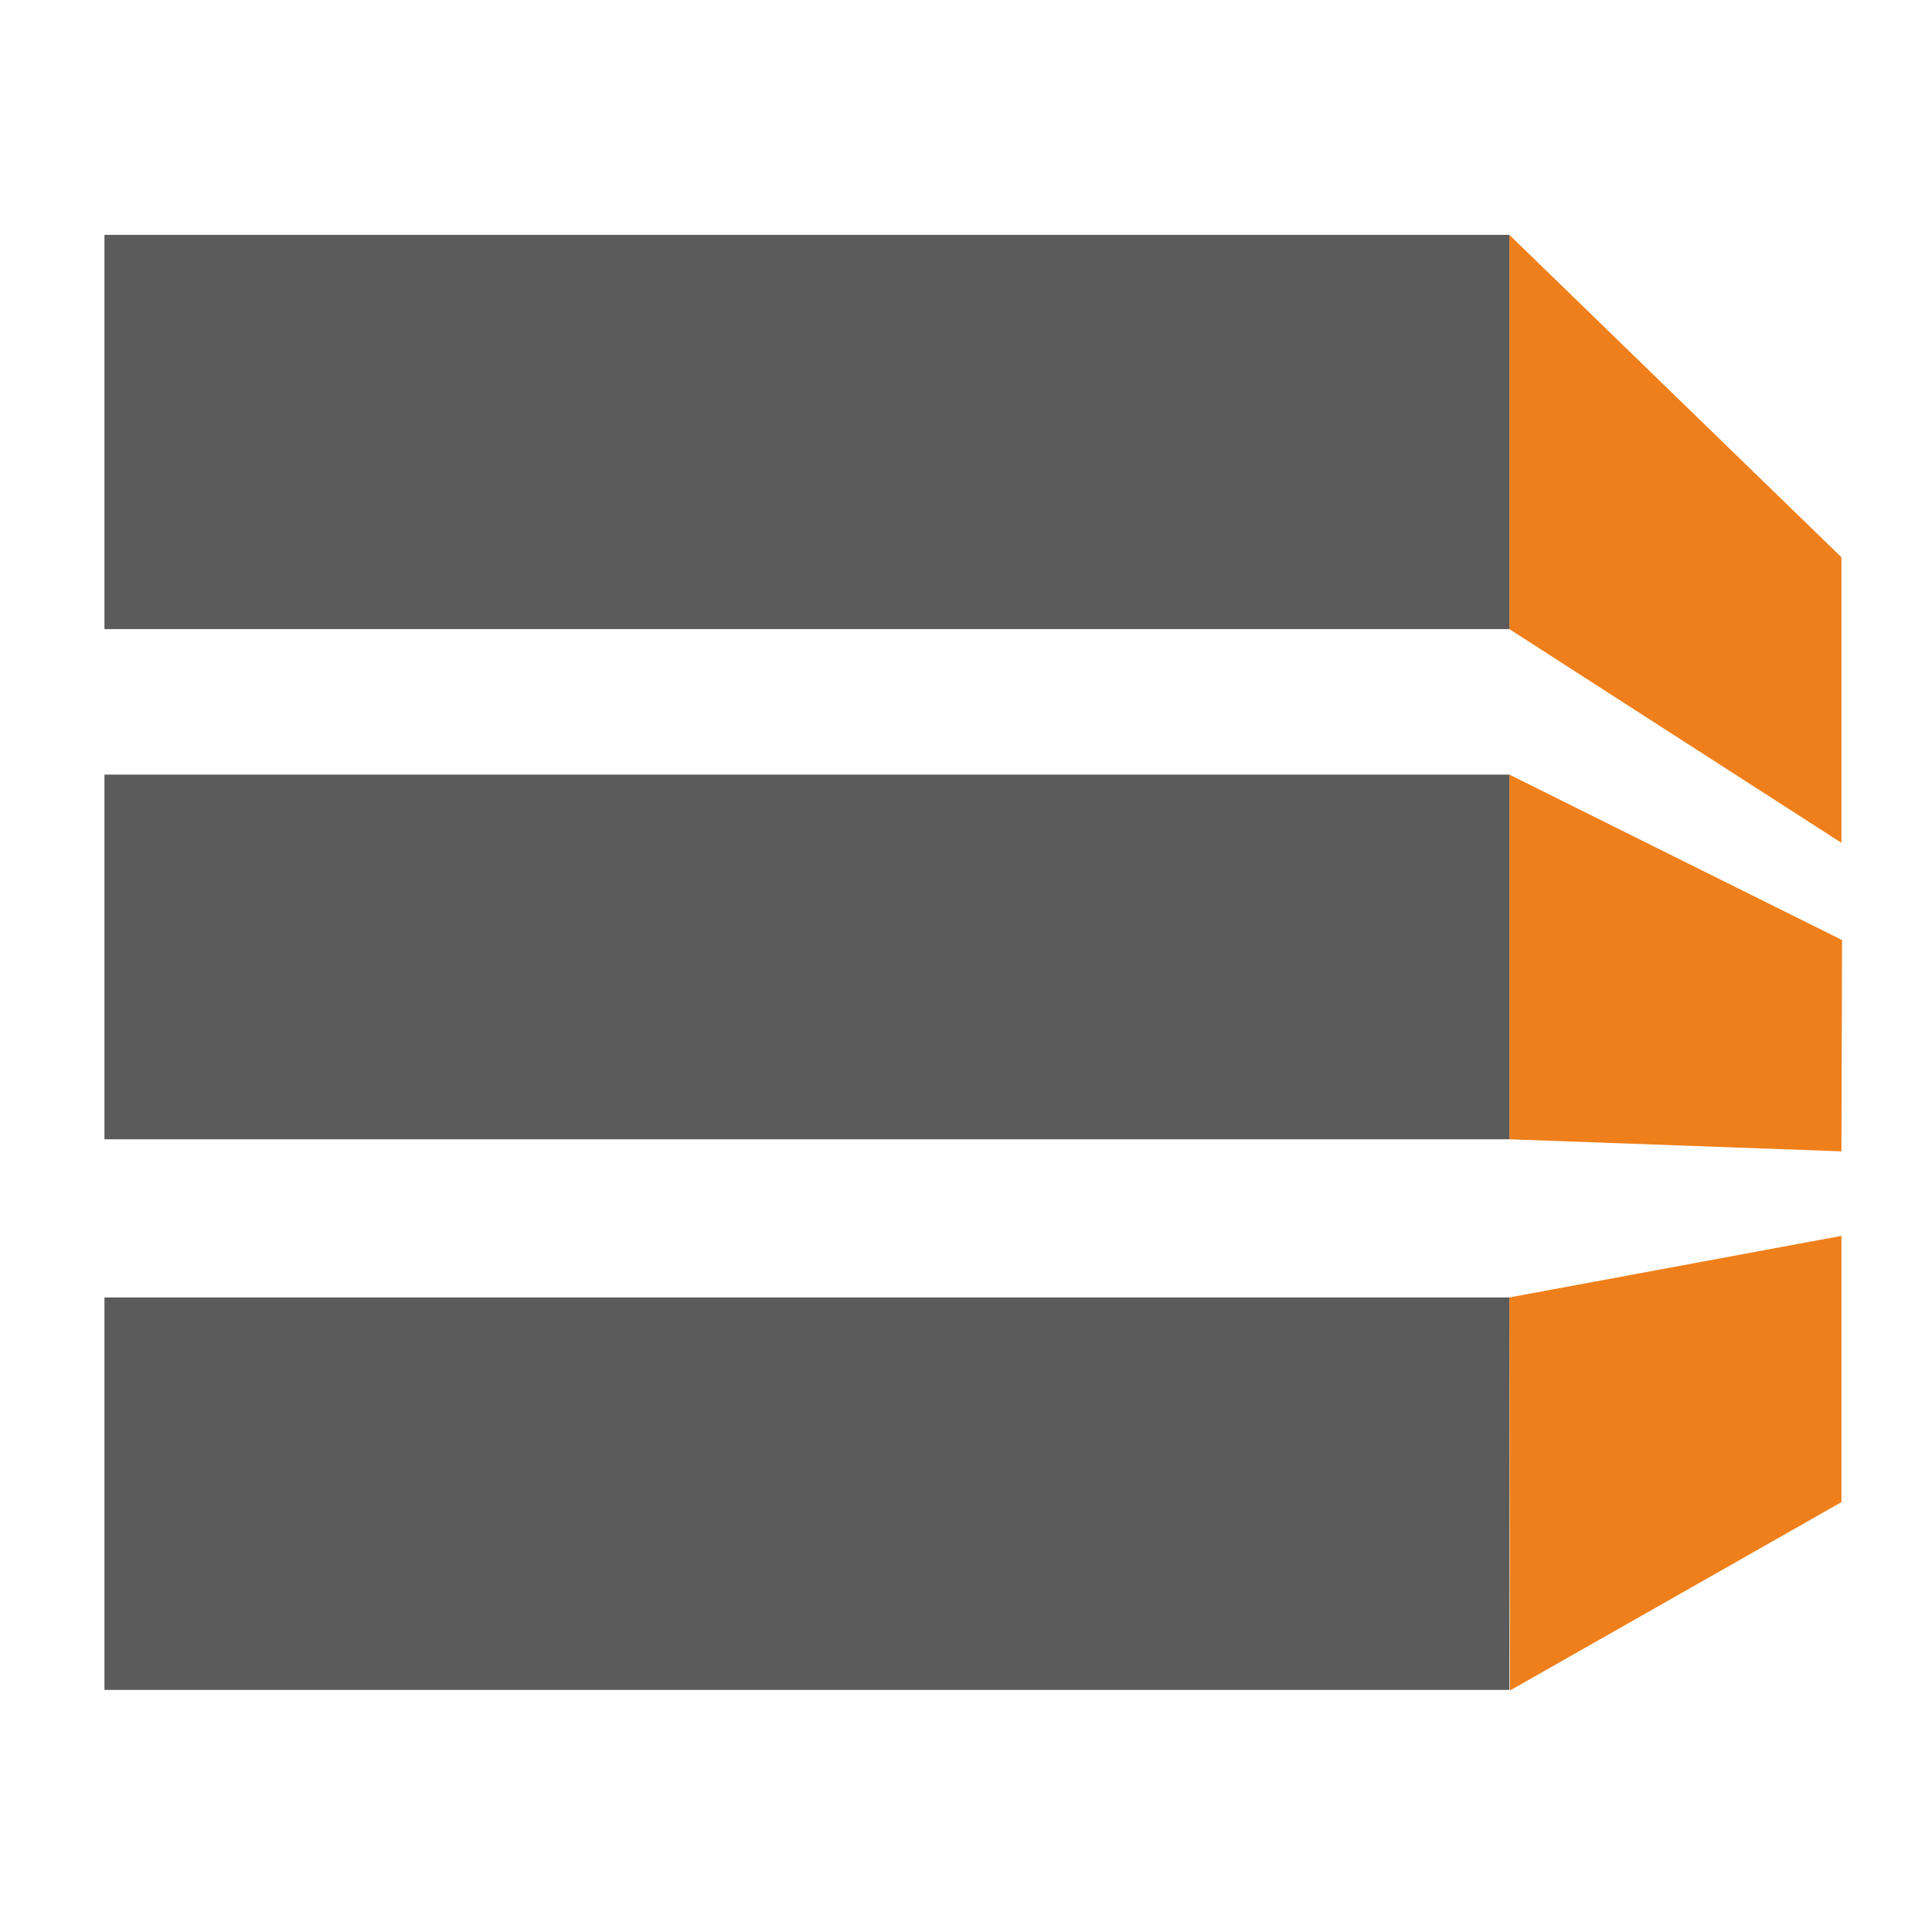 <?xml version="1.0" encoding="UTF-8"?> <svg xmlns="http://www.w3.org/2000/svg" xmlns:xlink="http://www.w3.org/1999/xlink" xmlns:xodm="http://www.corel.com/coreldraw/odm/2003" xml:space="preserve" width="32px" height="32px" version="1.1" style="shape-rendering:geometricPrecision; text-rendering:geometricPrecision; image-rendering:optimizeQuality; fill-rule:evenodd; clip-rule:evenodd" viewBox="0 0 32 32"> <defs> <style type="text/css"> .fil1 {fill:#5B5B5B} .fil0 {fill:#EF7F1A} </style> </defs> <g id="Слой_x0020_1">  <g id="_2476463253968"> <polygon class="fil0" points="25,3.89 30.5,9.23 30.5,13.96 25,10.42 "></polygon> <polygon class="fil0" points="25,12.83 30.51,15.57 30.5,19.07 25,18.87 "></polygon> <polygon class="fil1" points="1.73,3.89 25,3.89 25,10.42 1.73,10.42 "></polygon> <polygon class="fil1" points="1.73,12.83 25,12.83 25,18.87 1.73,18.87 "></polygon> <polygon class="fil1" points="1.73,21.49 25,21.49 25,27.99 1.73,27.99 "></polygon> <polygon class="fil0" points="25,21.49 30.5,20.47 30.5,24.88 25.01,28 "></polygon> </g> </g> </svg> 